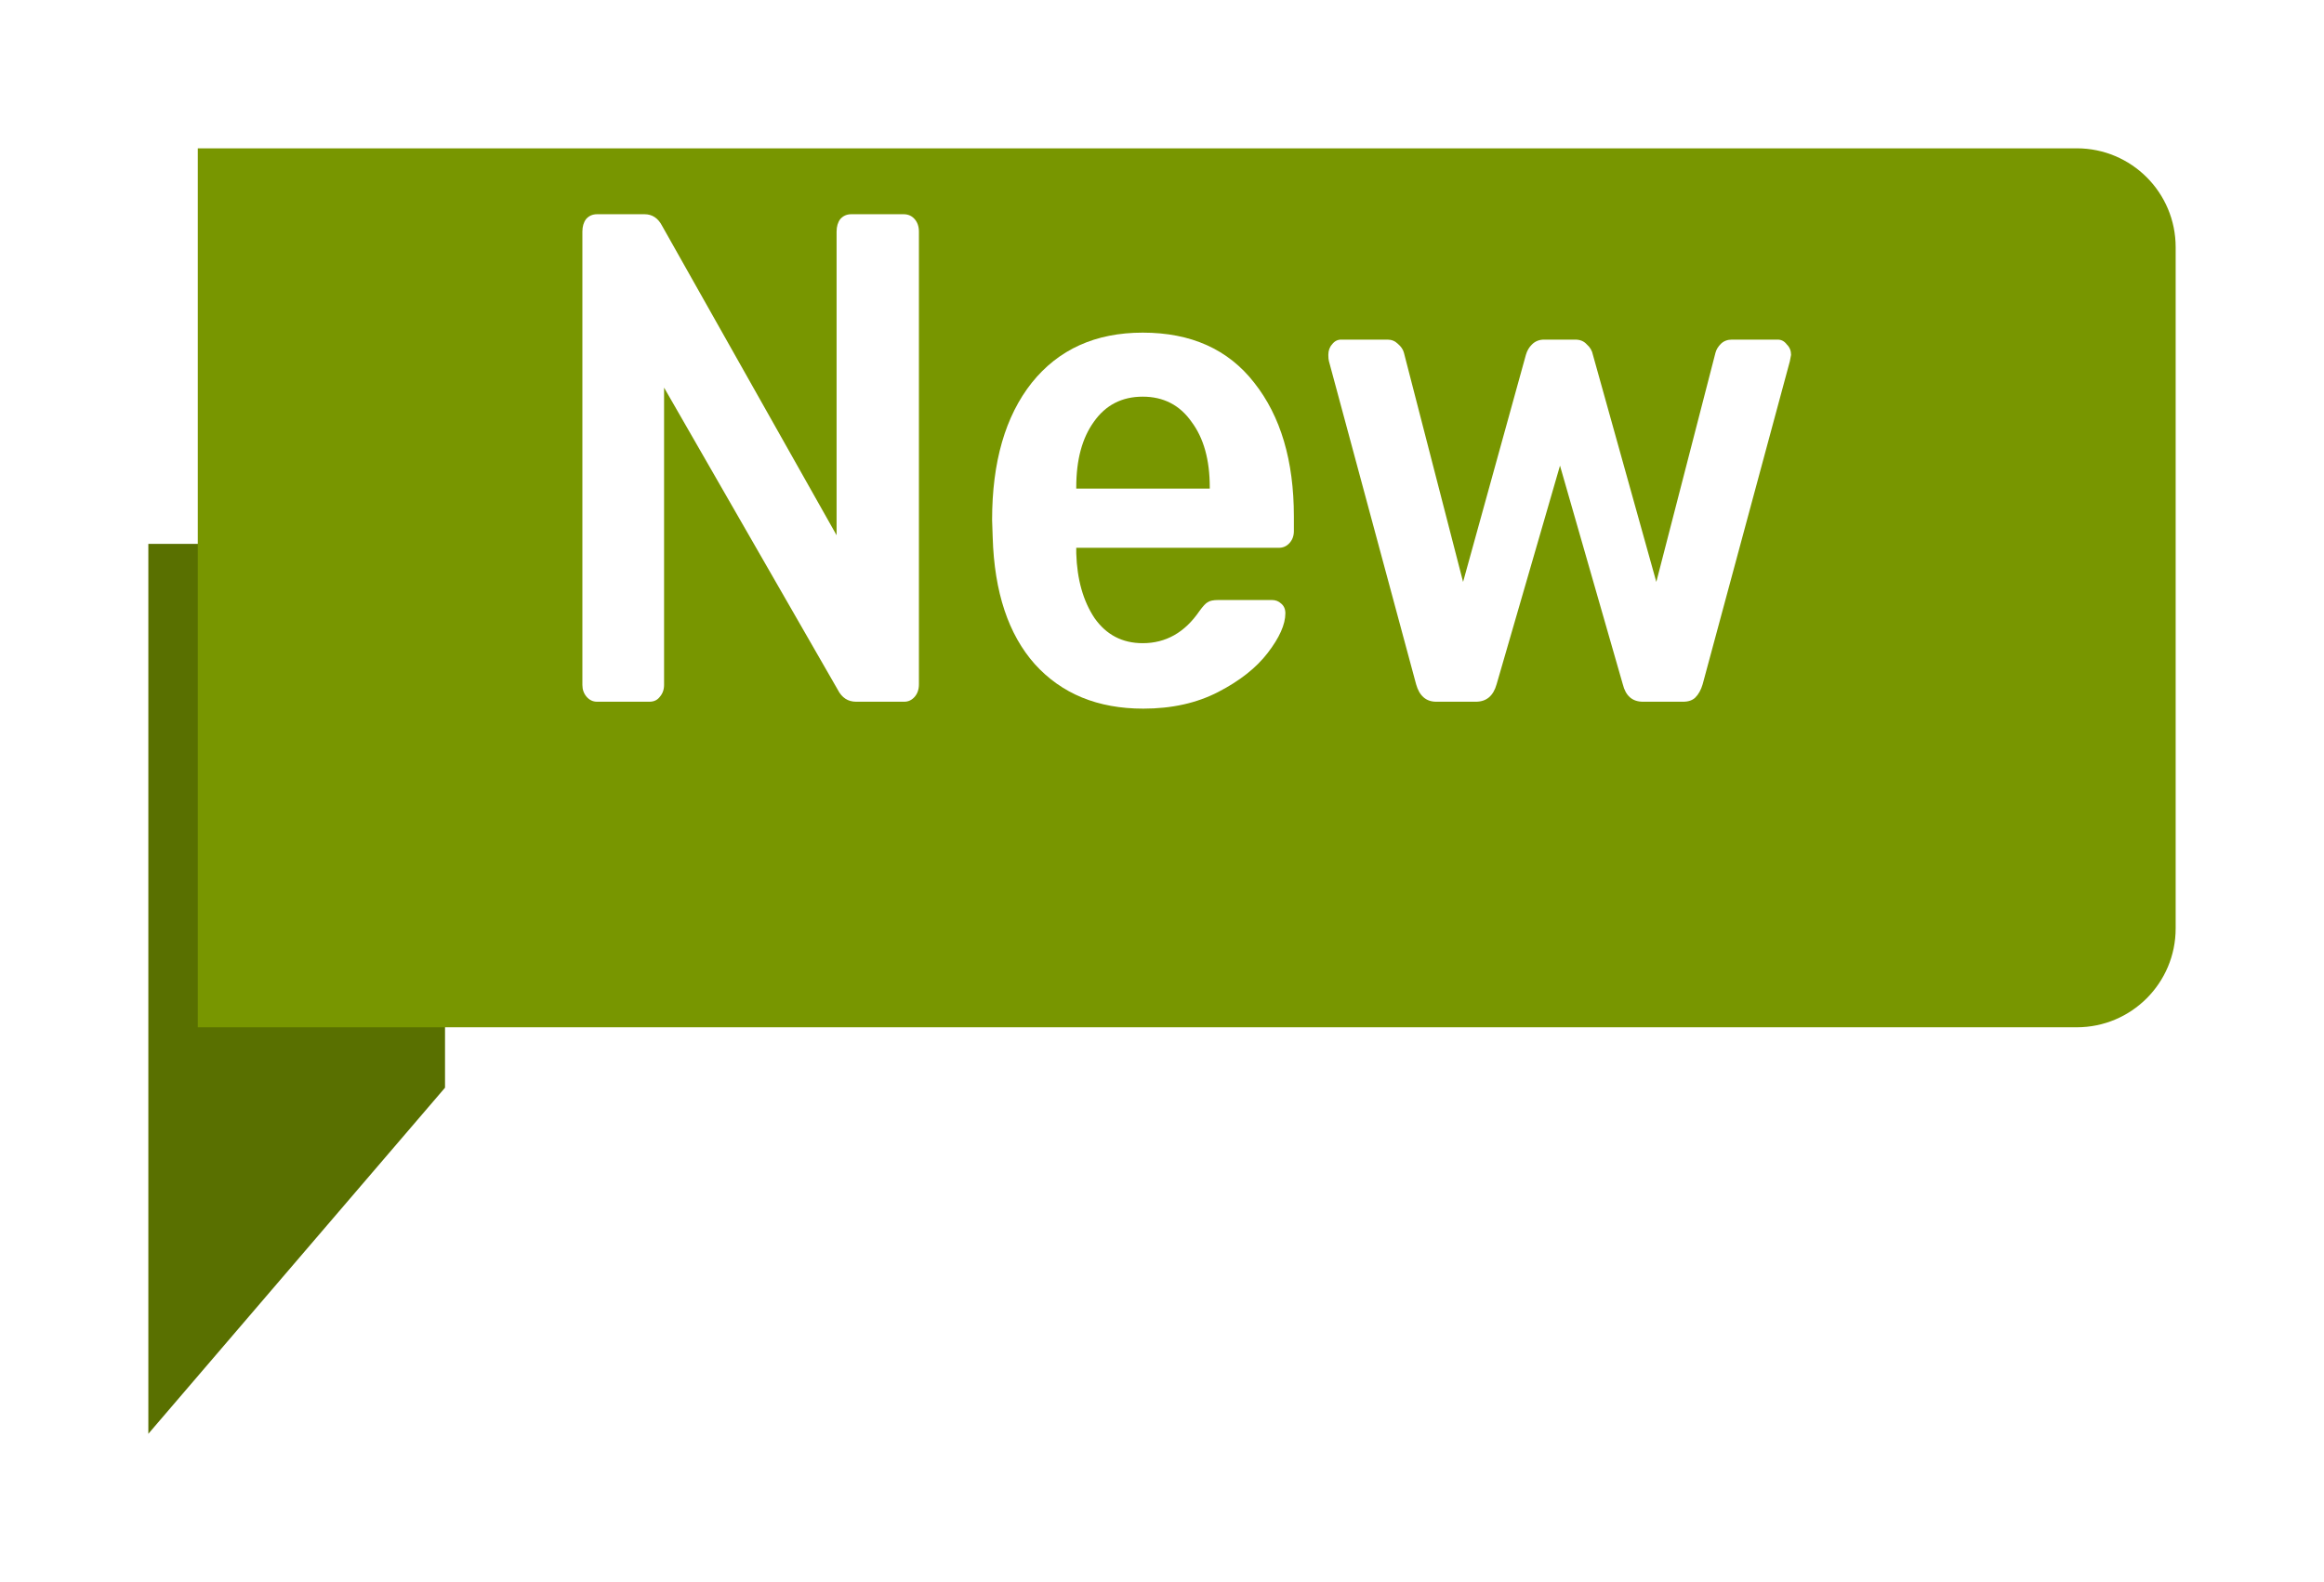 <svg width="47" height="32" viewBox="0 0 47 32" fill="none" xmlns="http://www.w3.org/2000/svg">
<g filter="url(#filter0_d)">
<path d="M3 9H9V20L3 27V9Z" fill="#597000"/>
</g>
<g filter="url(#filter1_d)">
<path d="M4 1H42C43.105 1 44 1.895 44 3V16.778C44 17.882 43.105 18.778 42 18.778H4V1Z" fill="#789600"/>
</g>
<path d="M12.074 14.193C11.992 14.193 11.922 14.16 11.864 14.094C11.807 14.028 11.778 13.948 11.778 13.854V4.685C11.778 4.582 11.803 4.498 11.852 4.432C11.909 4.366 11.983 4.333 12.074 4.333H13.036C13.192 4.333 13.311 4.413 13.393 4.573L16.919 10.826V4.685C16.919 4.582 16.944 4.498 16.993 4.432C17.051 4.366 17.125 4.333 17.215 4.333H18.276C18.366 4.333 18.44 4.366 18.498 4.432C18.555 4.498 18.584 4.582 18.584 4.685V13.84C18.584 13.944 18.555 14.028 18.498 14.094C18.44 14.16 18.37 14.193 18.288 14.193H17.314C17.15 14.193 17.026 14.113 16.944 13.953L13.43 7.84V13.854C13.43 13.948 13.401 14.028 13.344 14.094C13.294 14.16 13.225 14.193 13.134 14.193H12.074Z" fill="white"/>
<path d="M23.122 14.333C22.201 14.333 21.47 14.033 20.927 13.432C20.393 12.831 20.109 11.976 20.076 10.868L20.064 10.516C20.064 9.343 20.331 8.418 20.866 7.742C21.408 7.066 22.156 6.728 23.11 6.728C24.088 6.728 24.84 7.066 25.366 7.742C25.9 8.418 26.167 9.319 26.167 10.446V10.742C26.167 10.836 26.139 10.915 26.081 10.981C26.023 11.047 25.95 11.08 25.859 11.08H21.766V11.193C21.782 11.718 21.905 12.155 22.136 12.502C22.374 12.84 22.698 13.009 23.11 13.009C23.578 13.009 23.96 12.793 24.256 12.361C24.33 12.258 24.388 12.197 24.429 12.178C24.47 12.15 24.54 12.136 24.639 12.136H25.724C25.797 12.136 25.859 12.16 25.909 12.207C25.966 12.254 25.995 12.319 25.995 12.404C25.995 12.629 25.876 12.897 25.637 13.207C25.407 13.507 25.074 13.77 24.639 13.995C24.203 14.221 23.697 14.333 23.122 14.333ZM24.466 9.883V9.854C24.466 9.3 24.343 8.859 24.096 8.53C23.858 8.192 23.529 8.023 23.11 8.023C22.69 8.023 22.361 8.192 22.123 8.53C21.885 8.859 21.766 9.3 21.766 9.854V9.883H24.466Z" fill="white"/>
<path d="M29.046 14.193C28.841 14.193 28.705 14.075 28.639 13.84L26.876 7.305C26.868 7.277 26.864 7.235 26.864 7.178C26.864 7.094 26.888 7.023 26.938 6.967C26.987 6.901 27.049 6.869 27.123 6.869H28.06C28.142 6.869 28.212 6.897 28.269 6.953C28.335 7.009 28.376 7.07 28.393 7.136L29.589 11.77L30.859 7.178C30.883 7.094 30.924 7.023 30.982 6.967C31.048 6.901 31.13 6.869 31.229 6.869H31.857C31.956 6.869 32.034 6.901 32.092 6.967C32.157 7.023 32.199 7.094 32.215 7.178L33.497 11.77L34.693 7.136C34.71 7.07 34.747 7.009 34.804 6.953C34.862 6.897 34.936 6.869 35.026 6.869H35.951C36.025 6.869 36.087 6.901 36.136 6.967C36.194 7.023 36.222 7.094 36.222 7.178L36.198 7.305L34.434 13.84C34.401 13.953 34.352 14.042 34.286 14.108C34.229 14.164 34.147 14.193 34.04 14.193H33.226C33.012 14.193 32.877 14.075 32.819 13.84L31.549 9.418L30.267 13.84C30.201 14.075 30.061 14.193 29.848 14.193H29.046Z" fill="white"/>
<defs>
<filter id="filter0_d" x="0" y="8" width="12" height="24" filterUnits="userSpaceOnUse" color-interpolation-filters="sRGB">
<feFlood flood-opacity="0" result="BackgroundImageFix"/>
<feColorMatrix in="SourceAlpha" type="matrix" values="0 0 0 0 0 0 0 0 0 0 0 0 0 0 0 0 0 0 127 0"/>
<feOffset dy="2"/>
<feGaussianBlur stdDeviation="1.5"/>
<feColorMatrix type="matrix" values="0 0 0 0 0 0 0 0 0 0 0 0 0 0 0 0 0 0 0.53 0"/>
<feBlend mode="normal" in2="BackgroundImageFix" result="effect1_dropShadow"/>
<feBlend mode="normal" in="SourceGraphic" in2="effect1_dropShadow" result="shape"/>
</filter>
<filter id="filter1_d" x="1" y="0" width="46" height="23.778" filterUnits="userSpaceOnUse" color-interpolation-filters="sRGB">
<feFlood flood-opacity="0" result="BackgroundImageFix"/>
<feColorMatrix in="SourceAlpha" type="matrix" values="0 0 0 0 0 0 0 0 0 0 0 0 0 0 0 0 0 0 127 0"/>
<feOffset dy="2"/>
<feGaussianBlur stdDeviation="1.5"/>
<feColorMatrix type="matrix" values="0 0 0 0 0 0 0 0 0 0 0 0 0 0 0 0 0 0 0.53 0"/>
<feBlend mode="normal" in2="BackgroundImageFix" result="effect1_dropShadow"/>
<feBlend mode="normal" in="SourceGraphic" in2="effect1_dropShadow" result="shape"/>
</filter>
</defs>
</svg>
